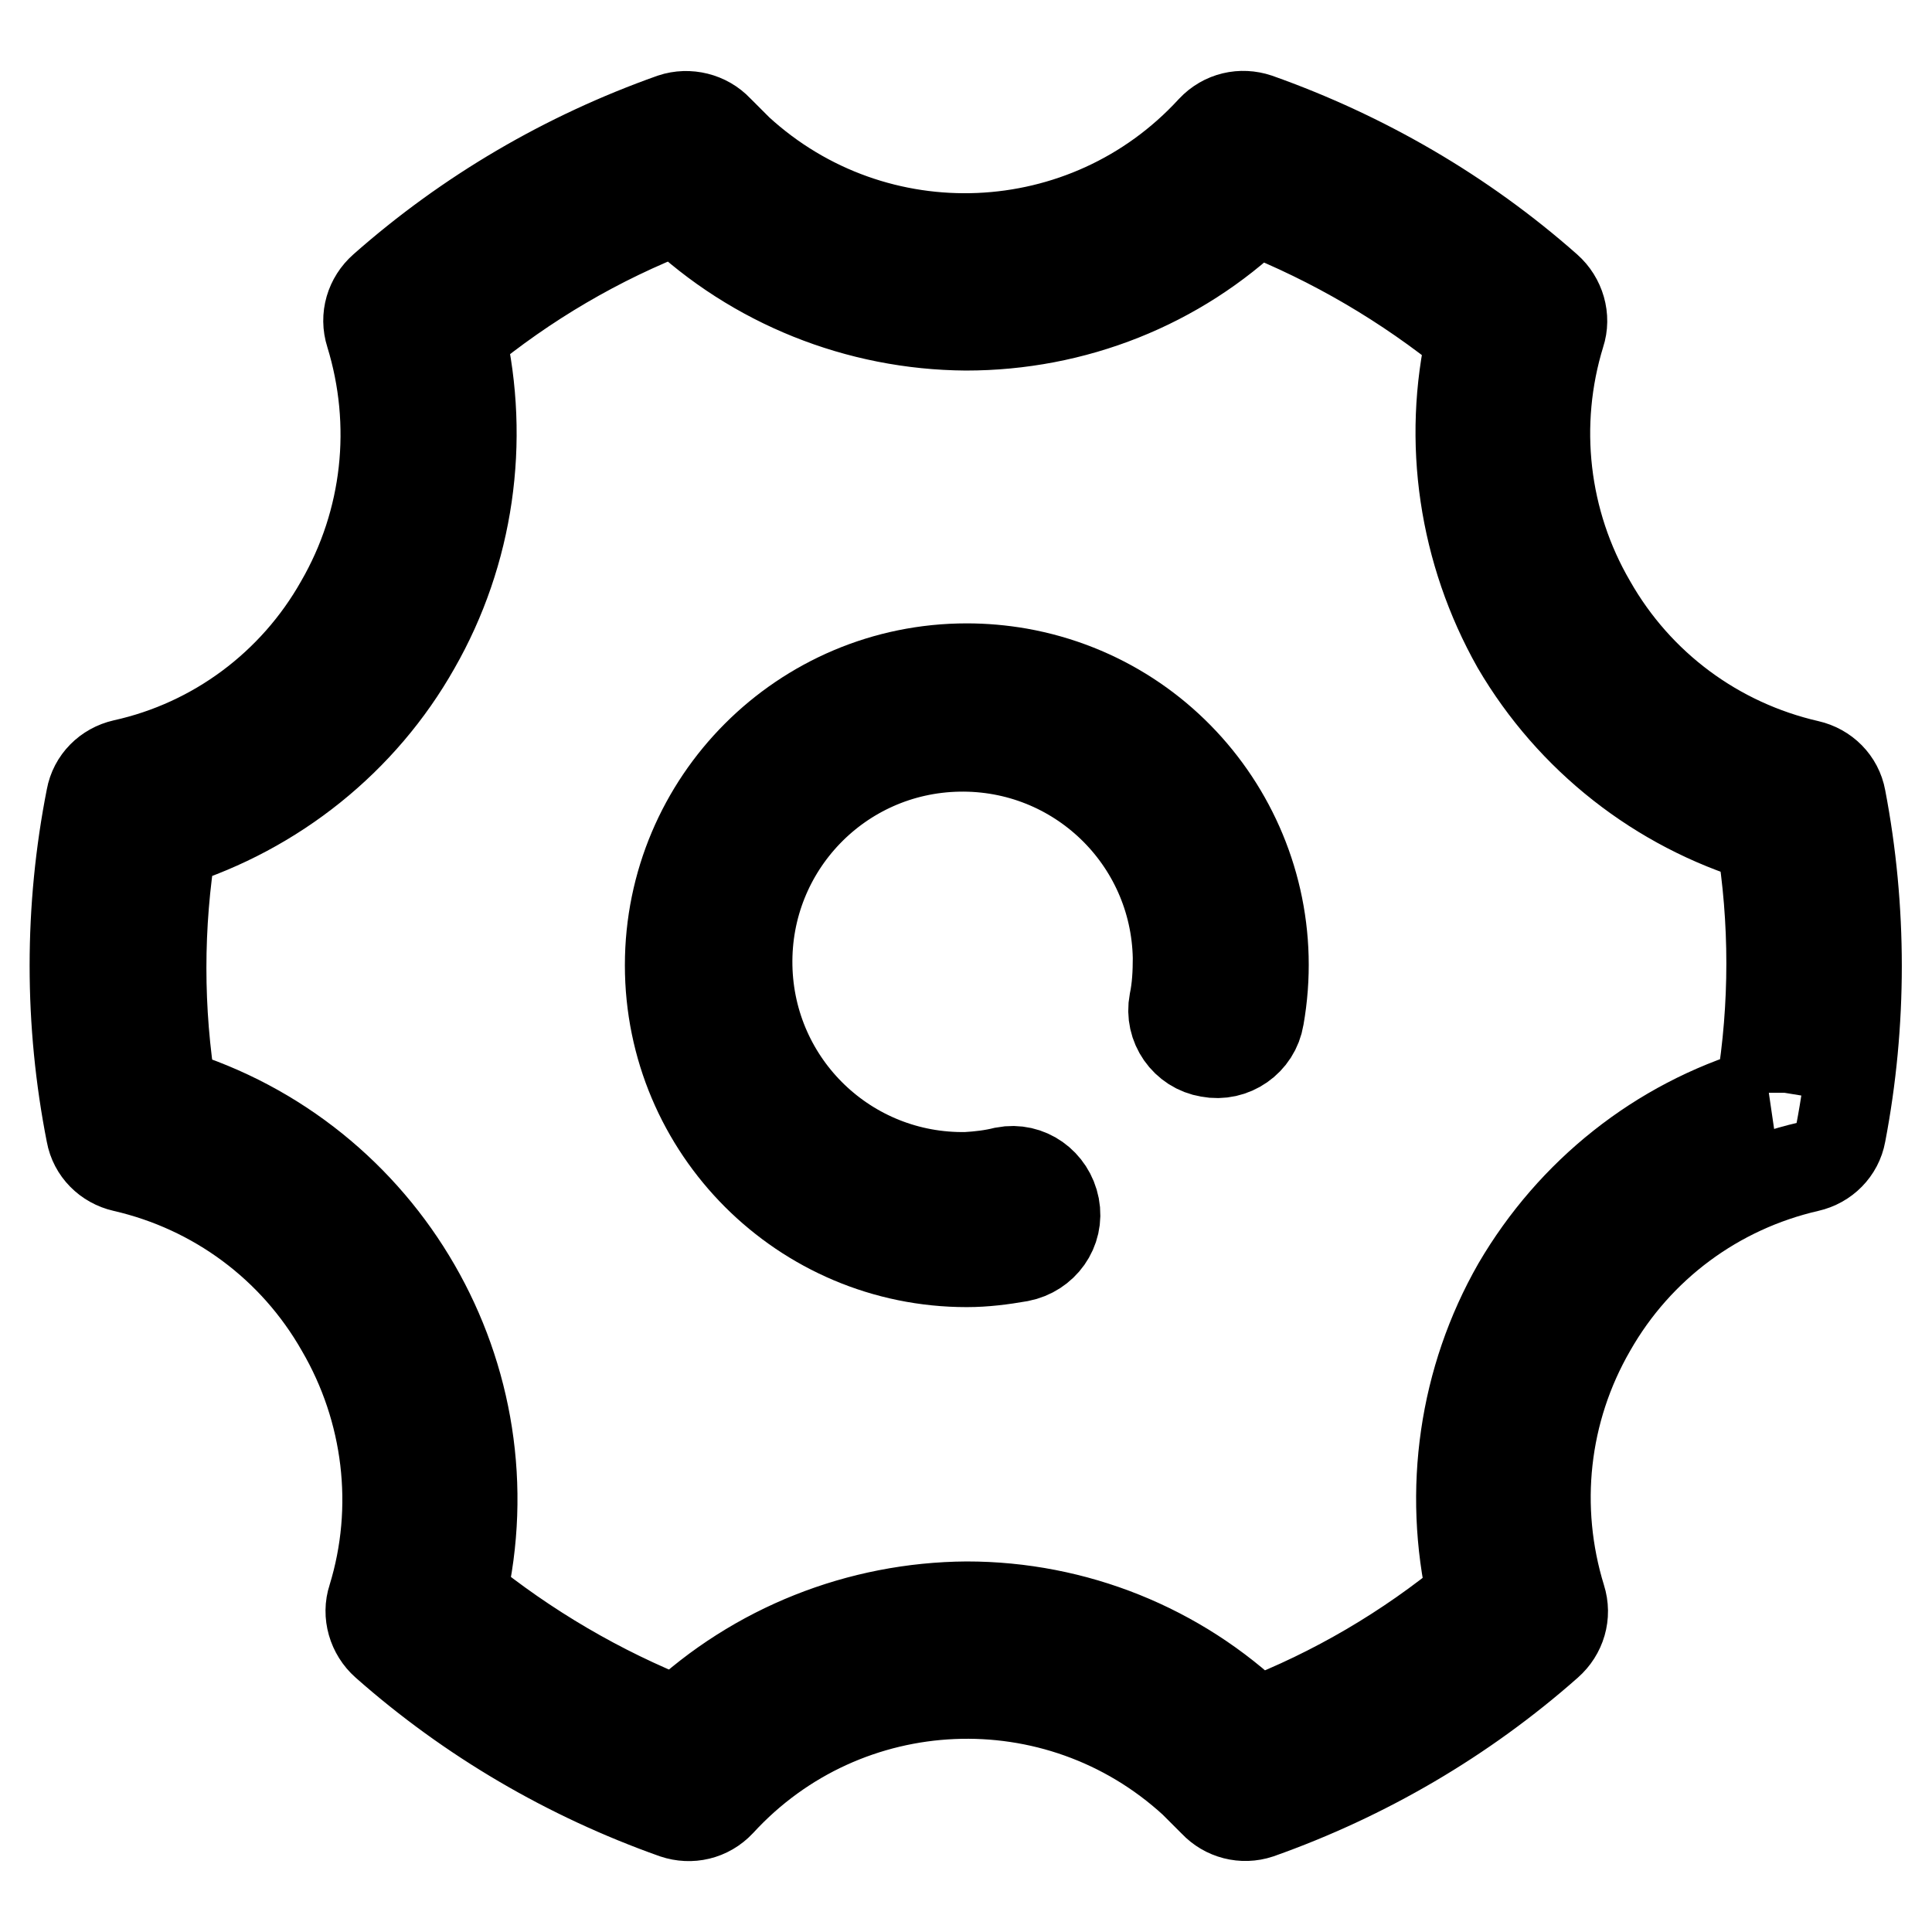 <?xml version="1.0" encoding="utf-8"?>
<!-- Svg Vector Icons : http://www.onlinewebfonts.com/icon -->
<!DOCTYPE svg PUBLIC "-//W3C//DTD SVG 1.1//EN" "http://www.w3.org/Graphics/SVG/1.1/DTD/svg11.dtd">
<svg version="1.1" xmlns="http://www.w3.org/2000/svg" xmlns:xlink="http://www.w3.org/1999/xlink" x="0px" y="0px" viewBox="0 0 256 256" enable-background="new 0 0 256 256" xml:space="preserve">
<g> <path stroke-width="12" fill-opacity="0" stroke="#000000"  d="M128.1,88.6c-21.7,0-39.3,17.6-39.3,39.3c0,21.7,17.6,39.3,39.3,39.3c2.4,0,4.7-0.3,7-0.7 c3.1-0.6,5.2-3.5,4.6-6.6c-0.6-3.1-3.5-5.2-6.6-4.6c-1.6,0.4-3.3,0.6-5,0.7c-15.8,0.3-28.8-12.2-29.1-28 c-0.3-15.8,12.2-28.8,28-29.1c15.8-0.3,28.8,12.2,29.1,28c0,2-0.1,4-0.5,5.9c-0.6,3.1,1.5,6.1,4.6,6.6c3.1,0.6,6.1-1.5,6.6-4.6 c3.8-21.4-10.4-41.8-31.8-45.6C132.7,88.8,130.4,88.6,128.1,88.6z"/> <path stroke-width="12" fill-opacity="0" stroke="#000000"  d="M243.9,105.8c-0.4-2.2-2.1-3.9-4.3-4.4c-12.2-2.8-22.6-10.5-28.8-21.4c-6.3-10.8-7.8-23.8-4.1-35.8 c0.7-2.1,0-4.5-1.7-6c-11.2-9.9-24.3-17.5-38.4-22.5c-2.1-0.7-4.4-0.2-6,1.5c-16.6,18.1-44.7,19.3-62.8,2.7 c-0.9-0.9-1.8-1.8-2.7-2.7c-1.5-1.6-3.9-2.2-6-1.5c-14.1,5-27.1,12.6-38.3,22.5c-1.7,1.5-2.4,3.8-1.7,6c3.7,12,2.3,24.9-4,35.8 C39,90.8,28.6,98.6,16.4,101.3c-2.2,0.5-3.9,2.2-4.3,4.4c-2.9,14.7-2.9,29.8,0,44.5c0.4,2.2,2.1,3.9,4.3,4.4 c12.2,2.8,22.6,10.5,28.8,21.4c6.3,10.8,7.9,23.8,4.2,35.8c-0.7,2.1,0,4.5,1.7,6c11.2,9.9,24.2,17.5,38.3,22.5 c2.1,0.7,4.4,0.2,6-1.5c16.6-18.1,44.7-19.3,62.8-2.7c0.9,0.9,1.8,1.8,2.7,2.7c1.5,1.6,3.8,2.2,5.9,1.5c14.1-5,27.1-12.6,38.3-22.5 c1.7-1.5,2.4-3.8,1.7-6c-3.7-12-2.3-24.9,4-35.8c6.2-10.9,16.6-18.6,28.8-21.4c2.2-0.5,3.9-2.2,4.3-4.4 C246.7,135.6,246.7,120.4,243.9,105.8L243.9,105.8z M233.5,144.8c-13.7,4.1-25.2,13.3-32.4,25.6c-7.1,12.4-9.2,27.1-6,41.1 c-8.6,7.1-18.3,12.8-28.7,16.8c-10.3-9.9-24-15.4-38.3-15.4c-14.2,0.1-27.9,5.5-38.3,15.3c-10.4-4.1-20.1-9.8-28.7-16.8 c6.7-28.8-10.1-57.9-38.4-66.5c-1.8-11-1.8-22.3,0-33.3C36.4,107.3,48,98,55,85.6c7.1-12.4,9.2-27.1,6-41.1 c8.6-7.1,18.3-12.8,28.7-16.8c10.3,9.8,24,15.3,38.3,15.4c14.3,0,28-5.4,38.3-15.3c10.4,4.1,20.1,9.8,28.7,16.8 c-3.2,13.9-1,28.5,6,40.9c7.2,12.3,18.8,21.4,32.4,25.5c1.8,11,1.8,22.3,0,33.3V144.8z"/></g>
</svg>